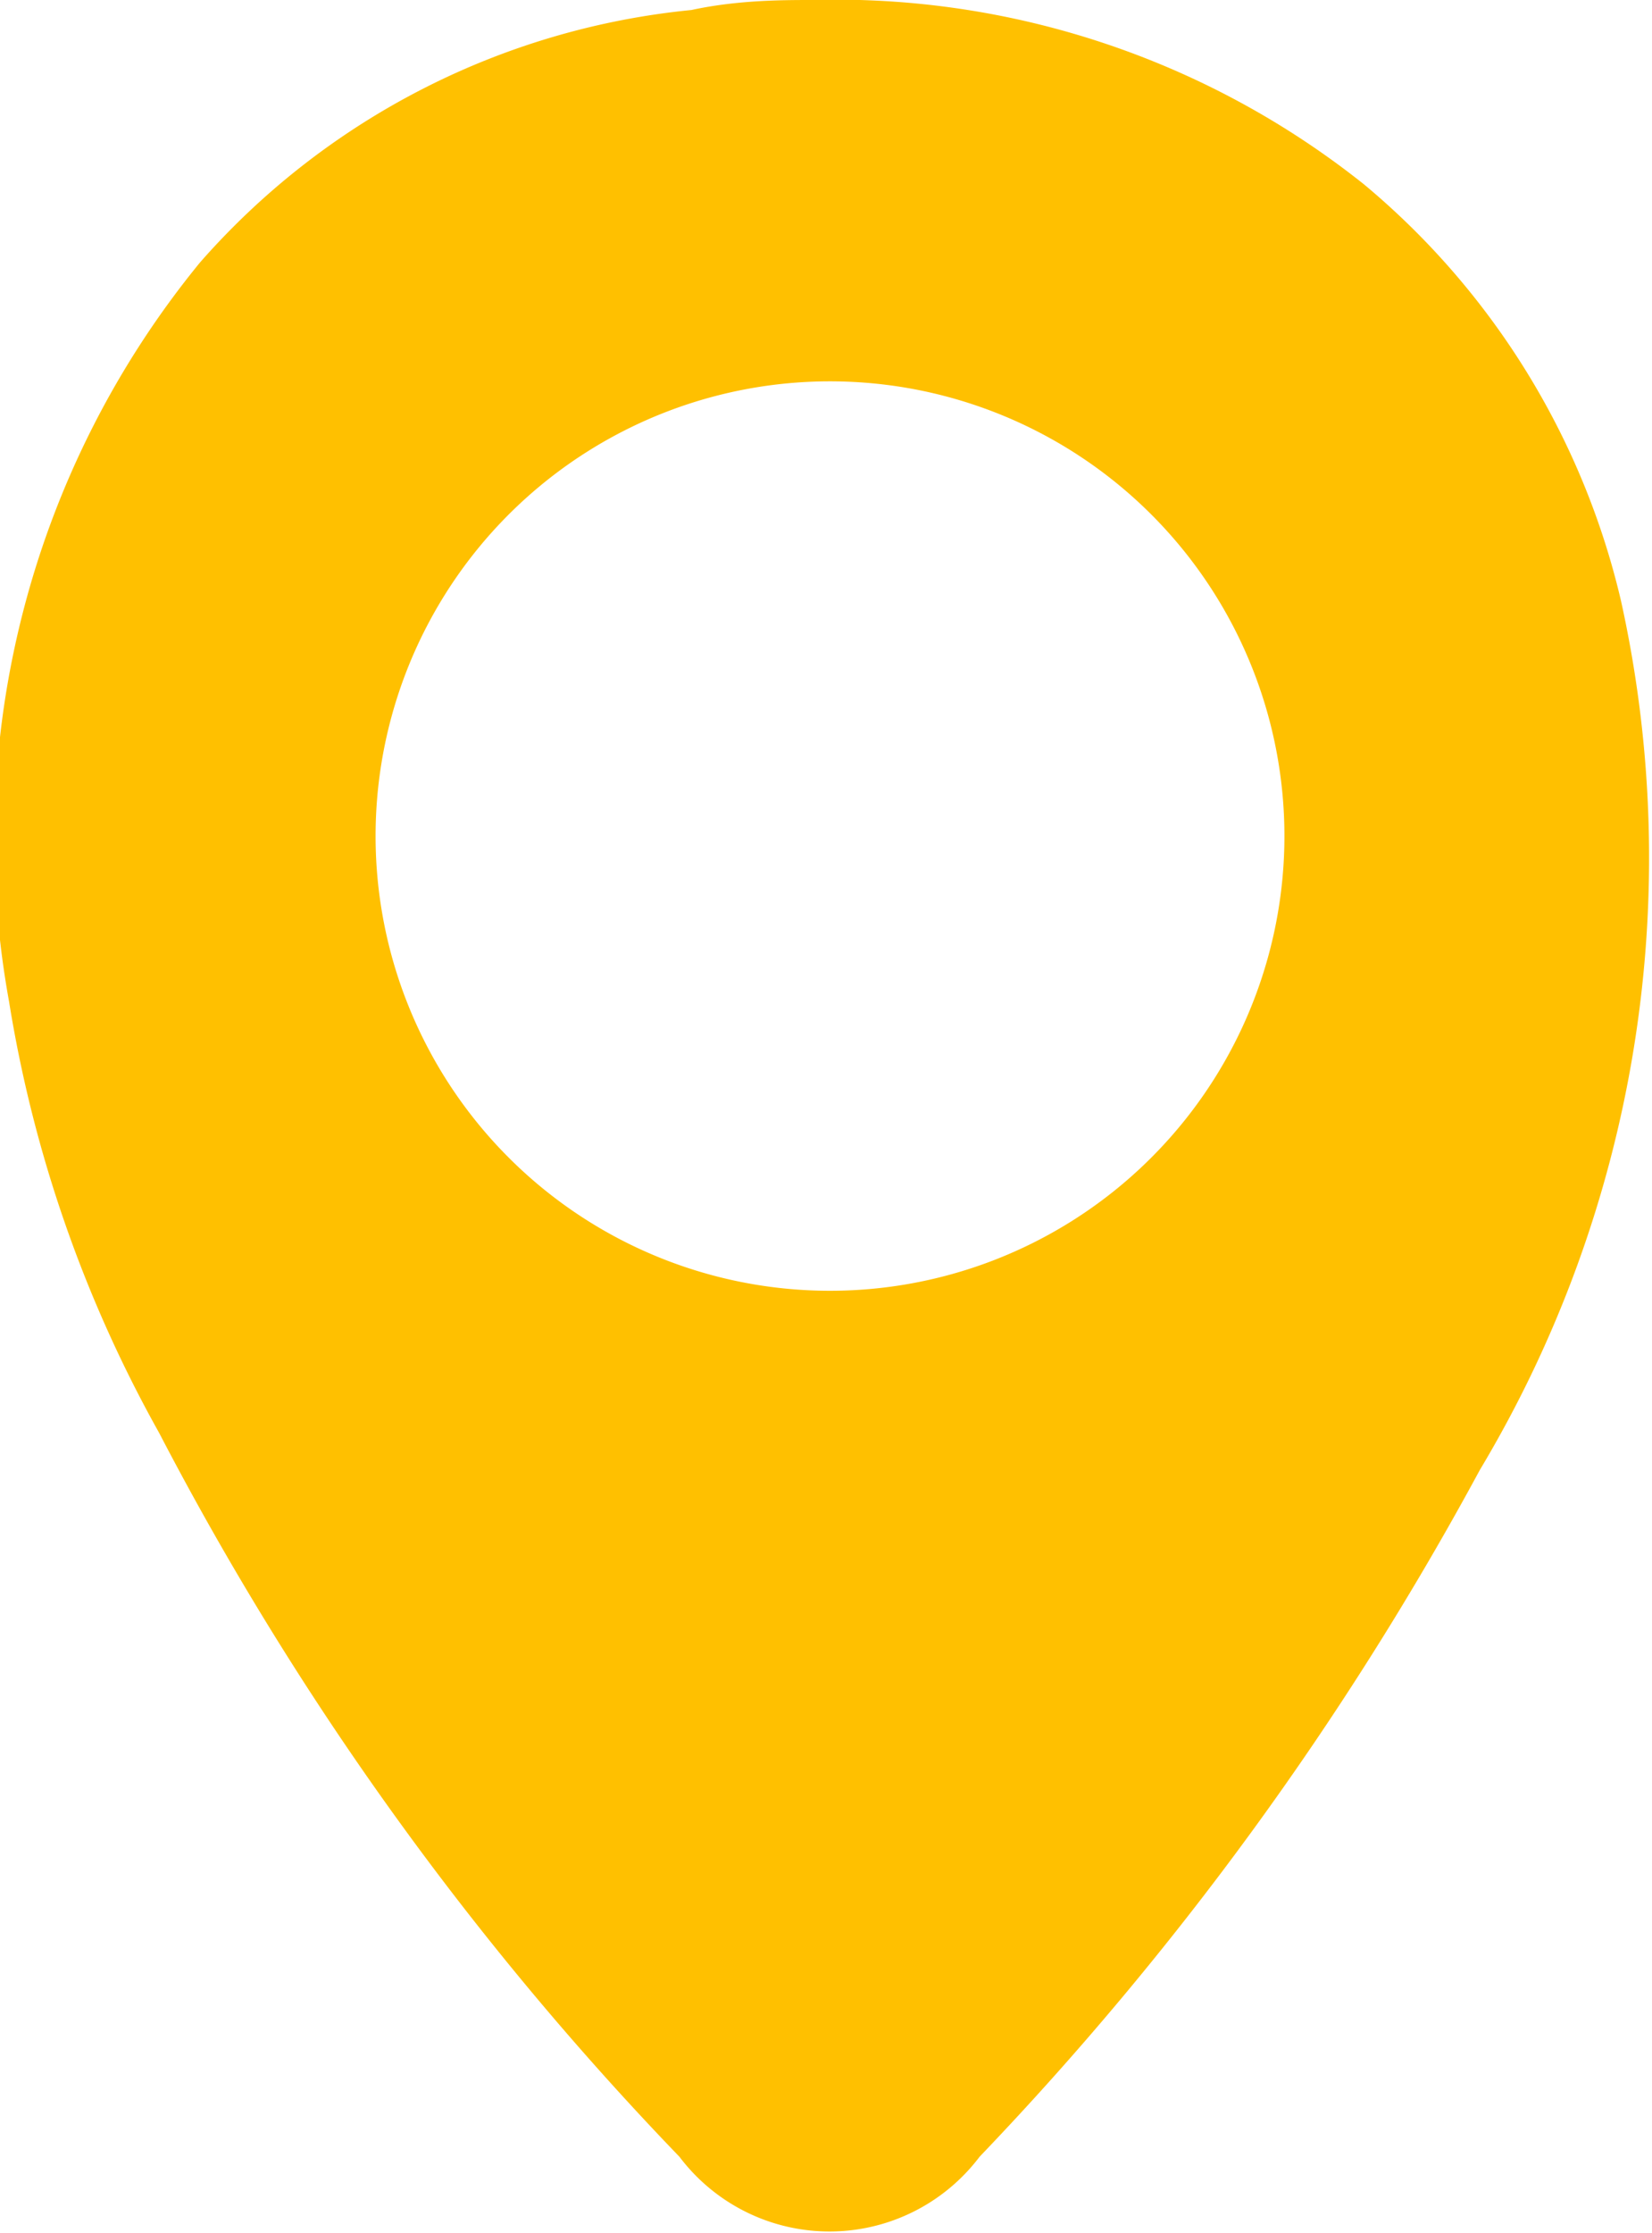 <svg xmlns="http://www.w3.org/2000/svg" viewBox="0 0 16.51 22.3"><defs><style>.a45b6877-3fef-4091-aaa6-f48cd4b30077{fill:#ffc000;}</style></defs><g id="afaf8200-26d0-4f35-9a1e-cb0bcb0fbf85" data-name="Calque 2"><g id="e0bddea7-63de-4dd1-ad01-08e85761c91e" data-name="Calque 1"><g id="a5cadff4-313b-4bbb-a22f-be2c192a8afe" data-name="yWXZHX"><path class="a45b6877-3fef-4091-aaa6-f48cd4b30077" d="M8.12,0a8.47,8.47,0,0,1,5.51,1.84A7.69,7.69,0,0,1,16.2,6a11.89,11.89,0,0,1-1.41,8.68,31.72,31.72,0,0,1-5,6.86,1.88,1.88,0,0,1-3,0,31.1,31.1,0,0,1-5.2-7.23A13.07,13.07,0,0,1,.09,10,9.08,9.08,0,0,1,2,2.62,7.51,7.51,0,0,1,6.91.1C7.37,0,7.83,0,8.12,0Zm.06,12.89a4.54,4.54,0,0,0,.23-9.08,4.54,4.54,0,0,0-.23,9.08Z"></path></g></g></g></svg>